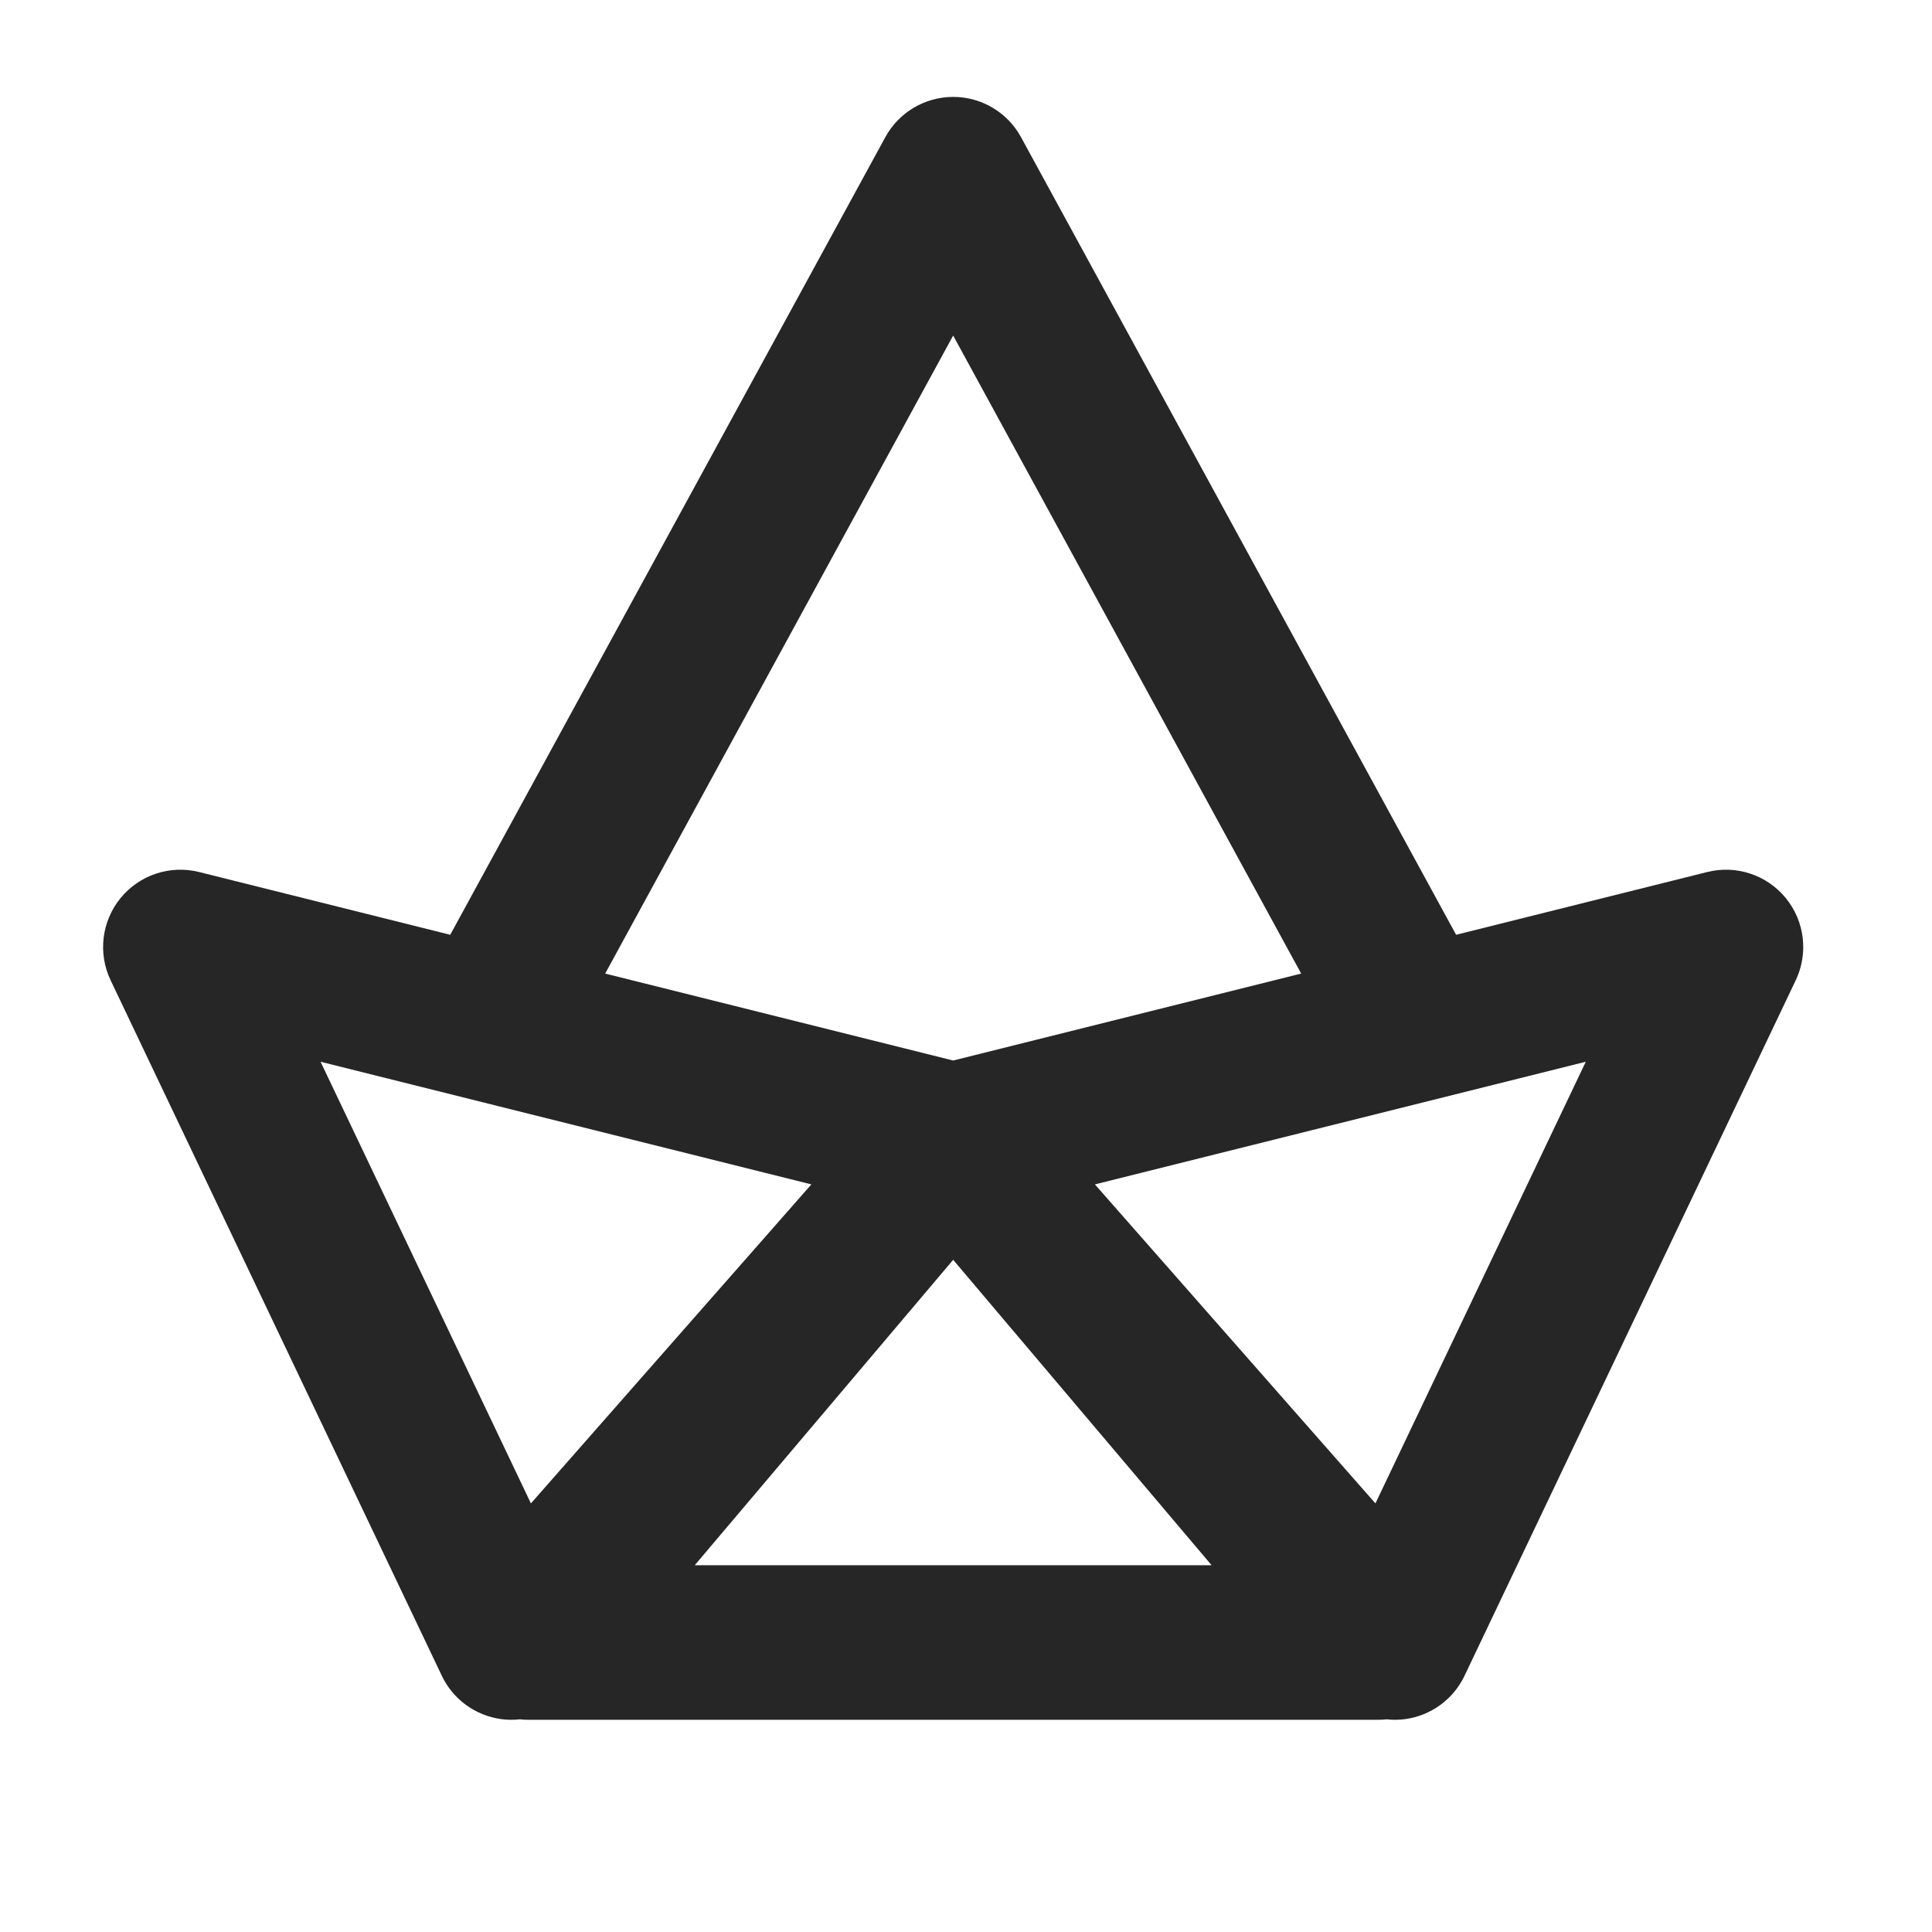 <svg xmlns="http://www.w3.org/2000/svg" width="25" height="25" viewBox="0 0 25 25" fill="none"><path fill-rule="evenodd" clip-rule="evenodd" d="M13.212 1.775C13.037 1.454 12.7 1.254 12.334 1.254C11.968 1.254 11.631 1.454 11.456 1.775L5.826 12.096L2.577 11.284C2.201 11.19 1.805 11.321 1.56 11.621C1.315 11.921 1.265 12.335 1.431 12.684L5.717 21.684C5.861 21.988 6.149 22.198 6.482 22.245C6.564 22.256 6.646 22.257 6.727 22.248C6.762 22.252 6.798 22.254 6.834 22.254H17.834C17.87 22.254 17.906 22.252 17.941 22.248C18.022 22.257 18.104 22.256 18.186 22.245C18.519 22.198 18.807 21.988 18.951 21.684L23.237 12.684C23.403 12.335 23.353 11.921 23.108 11.621C22.863 11.321 22.467 11.19 22.091 11.284L18.842 12.096L13.212 1.775ZM16.837 12.598L12.334 4.342L7.831 12.598L12.334 13.723L16.837 12.598ZM6.87 19.454L4.148 13.739L10.499 15.326L6.87 19.454ZM17.798 19.454L14.168 15.326L20.52 13.739L17.798 19.454ZM8.99 20.254H15.678L12.334 16.302L8.99 20.254Z" fill="black" fill-opacity="0.85"></path></svg>
